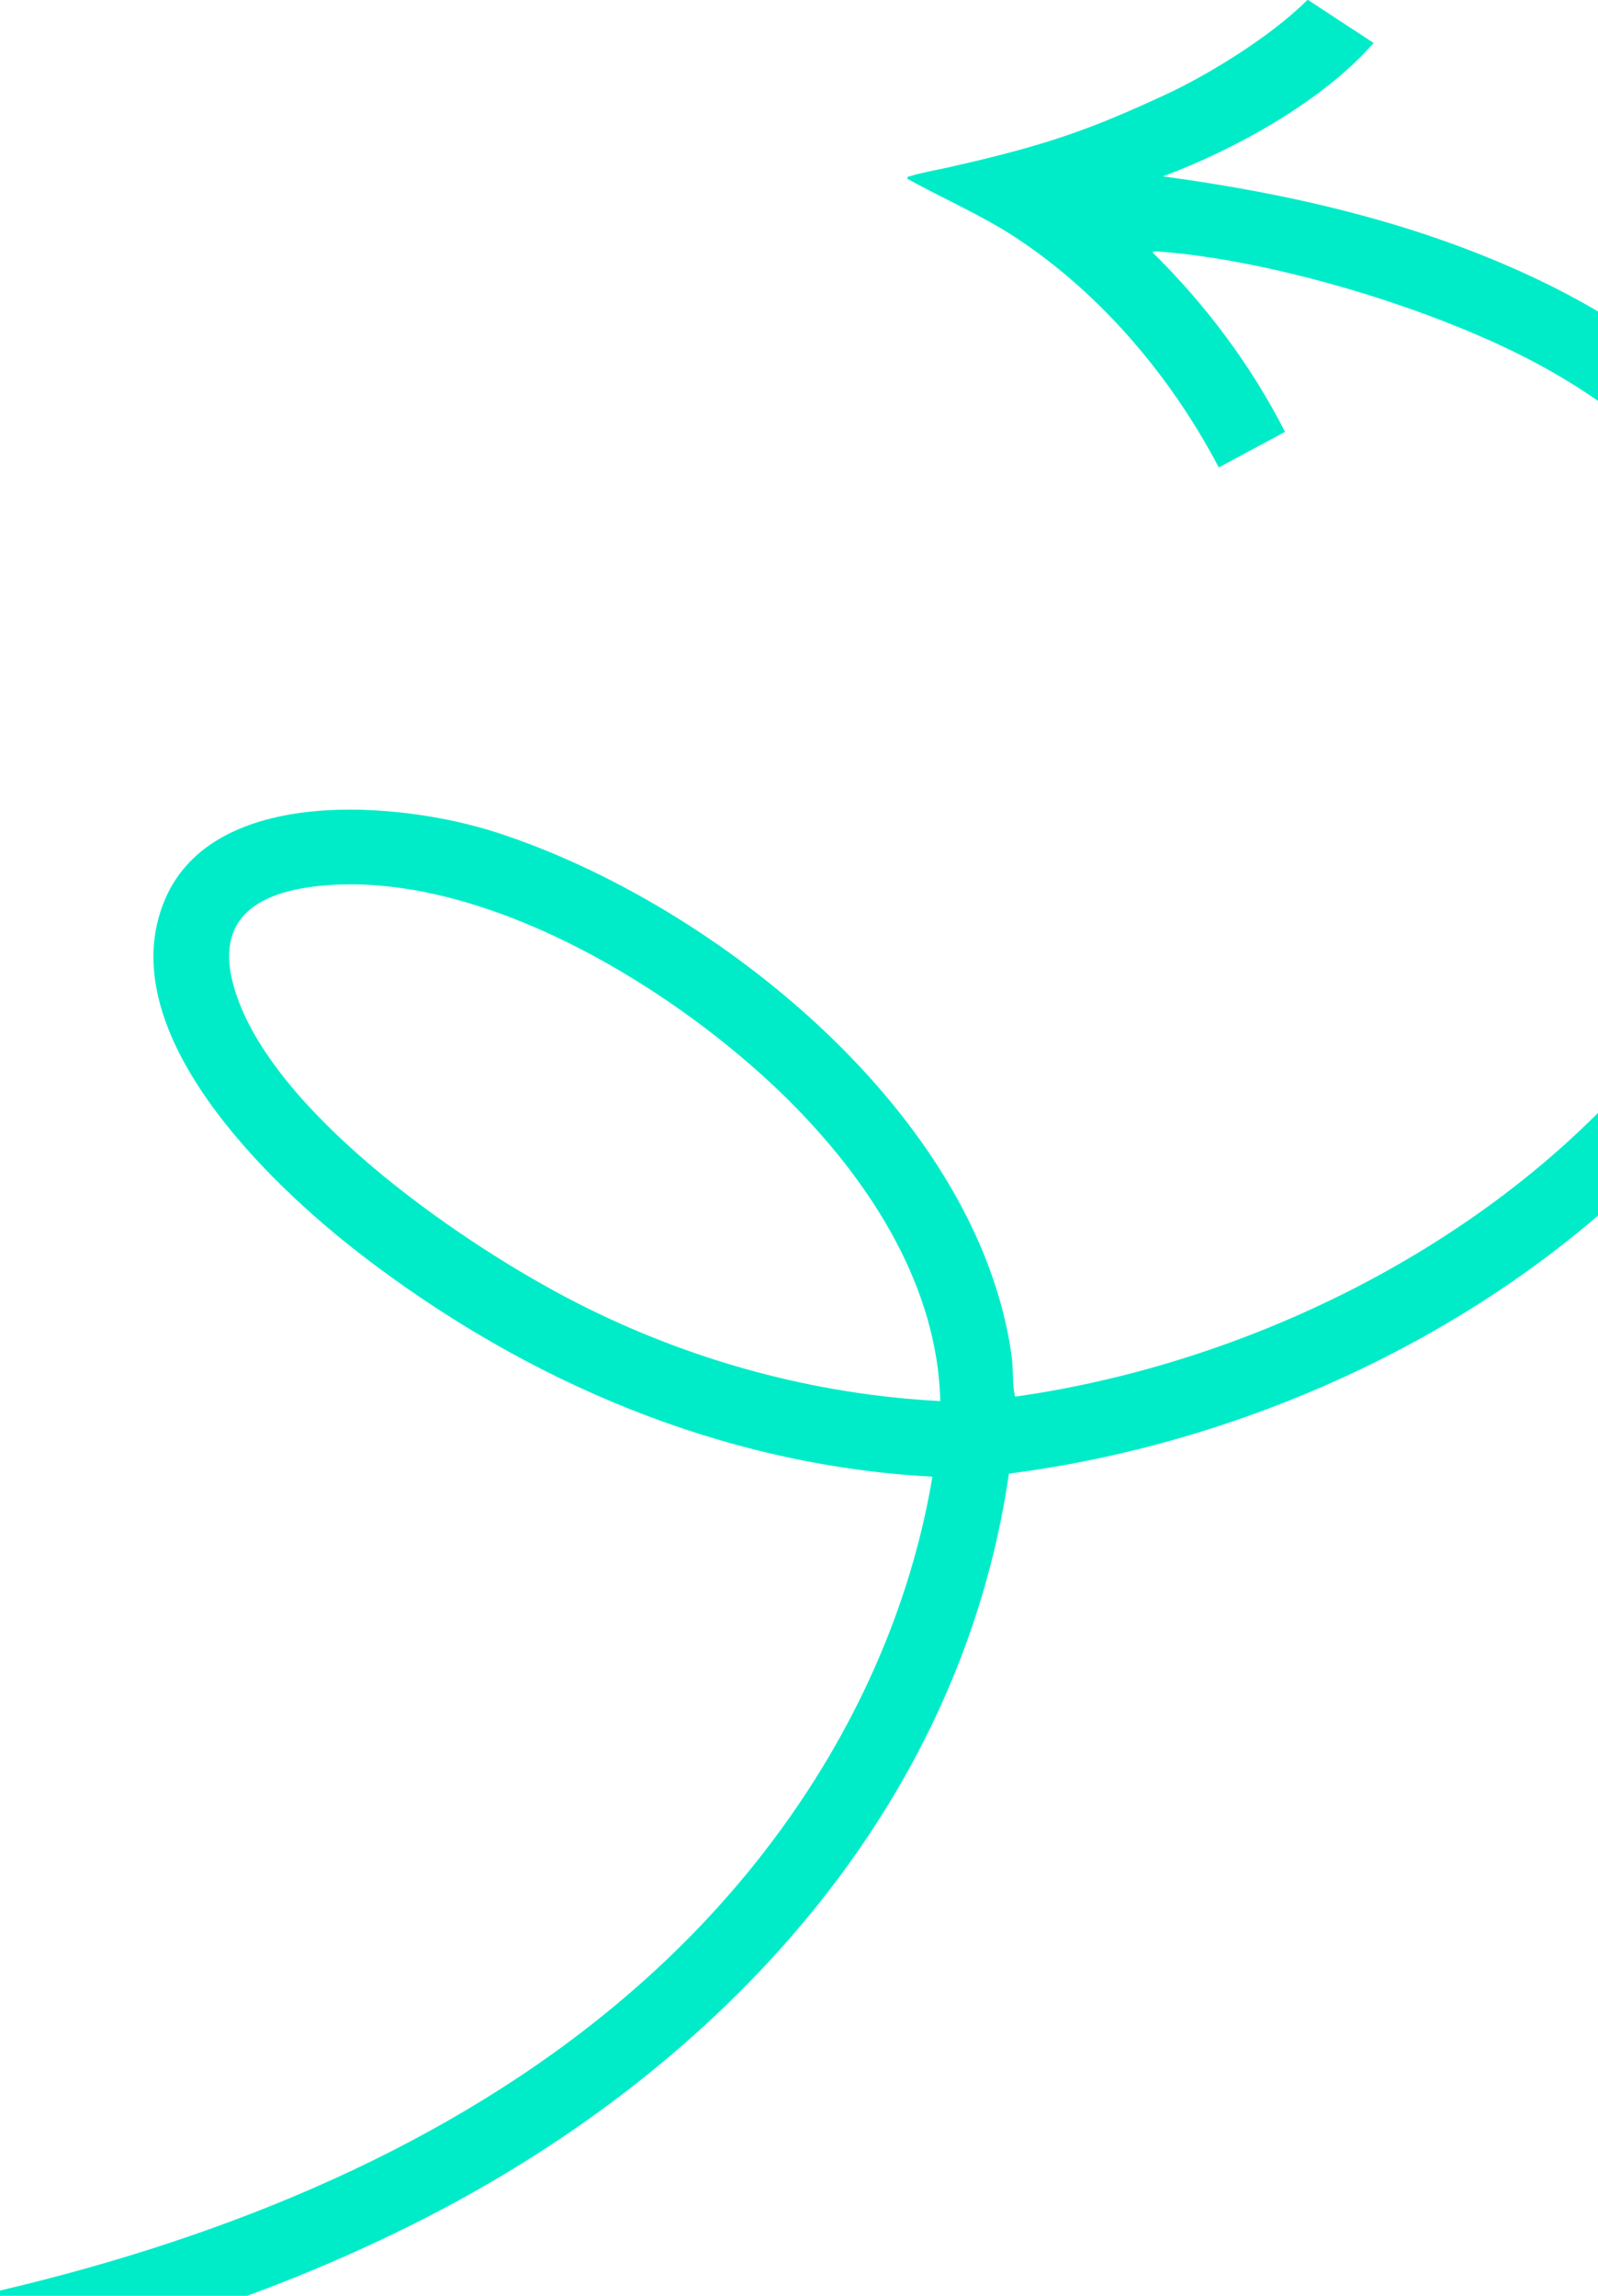 <svg width="390" height="560" viewBox="0 0 390 560" fill="none" xmlns="http://www.w3.org/2000/svg">
<path d="M319.349 0.061L335.234 10.481C322.738 24.823 300.917 36.674 283.831 43.02C314.983 47.227 346.069 54.38 374.559 67.819C414.164 86.496 445.643 117.108 452.713 161.801C454.265 171.597 454.386 181.562 453.222 191.425L450.421 206.313C445.589 224.698 436.925 241.901 425.981 257.329C385.527 314.37 314.759 350.68 246.239 359.439C234.307 441.48 175.677 504.043 104.471 540.674C21.152 583.531 -76.179 593.612 -168.812 594L-170 593.776L-169.618 575.348C-145.802 575.79 -121.938 575.081 -98.201 573.335C9.438 565.431 135.024 532.285 197.31 436.515C212.304 413.462 223.006 387.463 227.559 360.197C176.265 357.451 128.469 337.047 88.204 306.096C65.498 288.638 26.754 251.509 40.215 219.515C52.038 191.413 97.832 195.48 121.236 203.07C174.925 220.473 239.115 272.295 246.961 331.234C247.27 333.549 247.119 338.344 247.64 340.108C247.713 340.363 247.404 340.618 248.04 340.63C308.635 331.998 371.607 299.694 408.555 250.042C453.756 189.297 441.623 124.151 374.717 88.472C349.895 75.233 310.751 63.418 282.739 61.351C282.612 61.339 281.072 61.194 281.399 61.679C294.344 74.427 305.355 89.144 313.613 105.336L297.455 114.022C285.941 92.091 268.825 71.741 248.016 58.029C239.618 52.495 230.233 48.494 221.453 43.614C221.453 42.917 221.581 43.148 221.957 43.026C224.63 42.154 227.892 41.62 230.687 40.996C255.795 35.401 266.302 31.473 284.746 22.944C293.75 18.779 309.648 9.426 319.064 0L319.361 0.055L319.349 0.061ZM229.481 341.751C228.826 314.237 213.062 289.468 194.424 270.343C167.237 242.441 118.38 211.999 78.079 216.078C60.253 217.879 51.255 226.038 58.349 244.49C69.548 273.592 113.79 304.041 140.868 317.843C168.371 331.864 198.559 340.151 229.475 341.751H229.481Z" fill="#00ECC9"/>
</svg>

